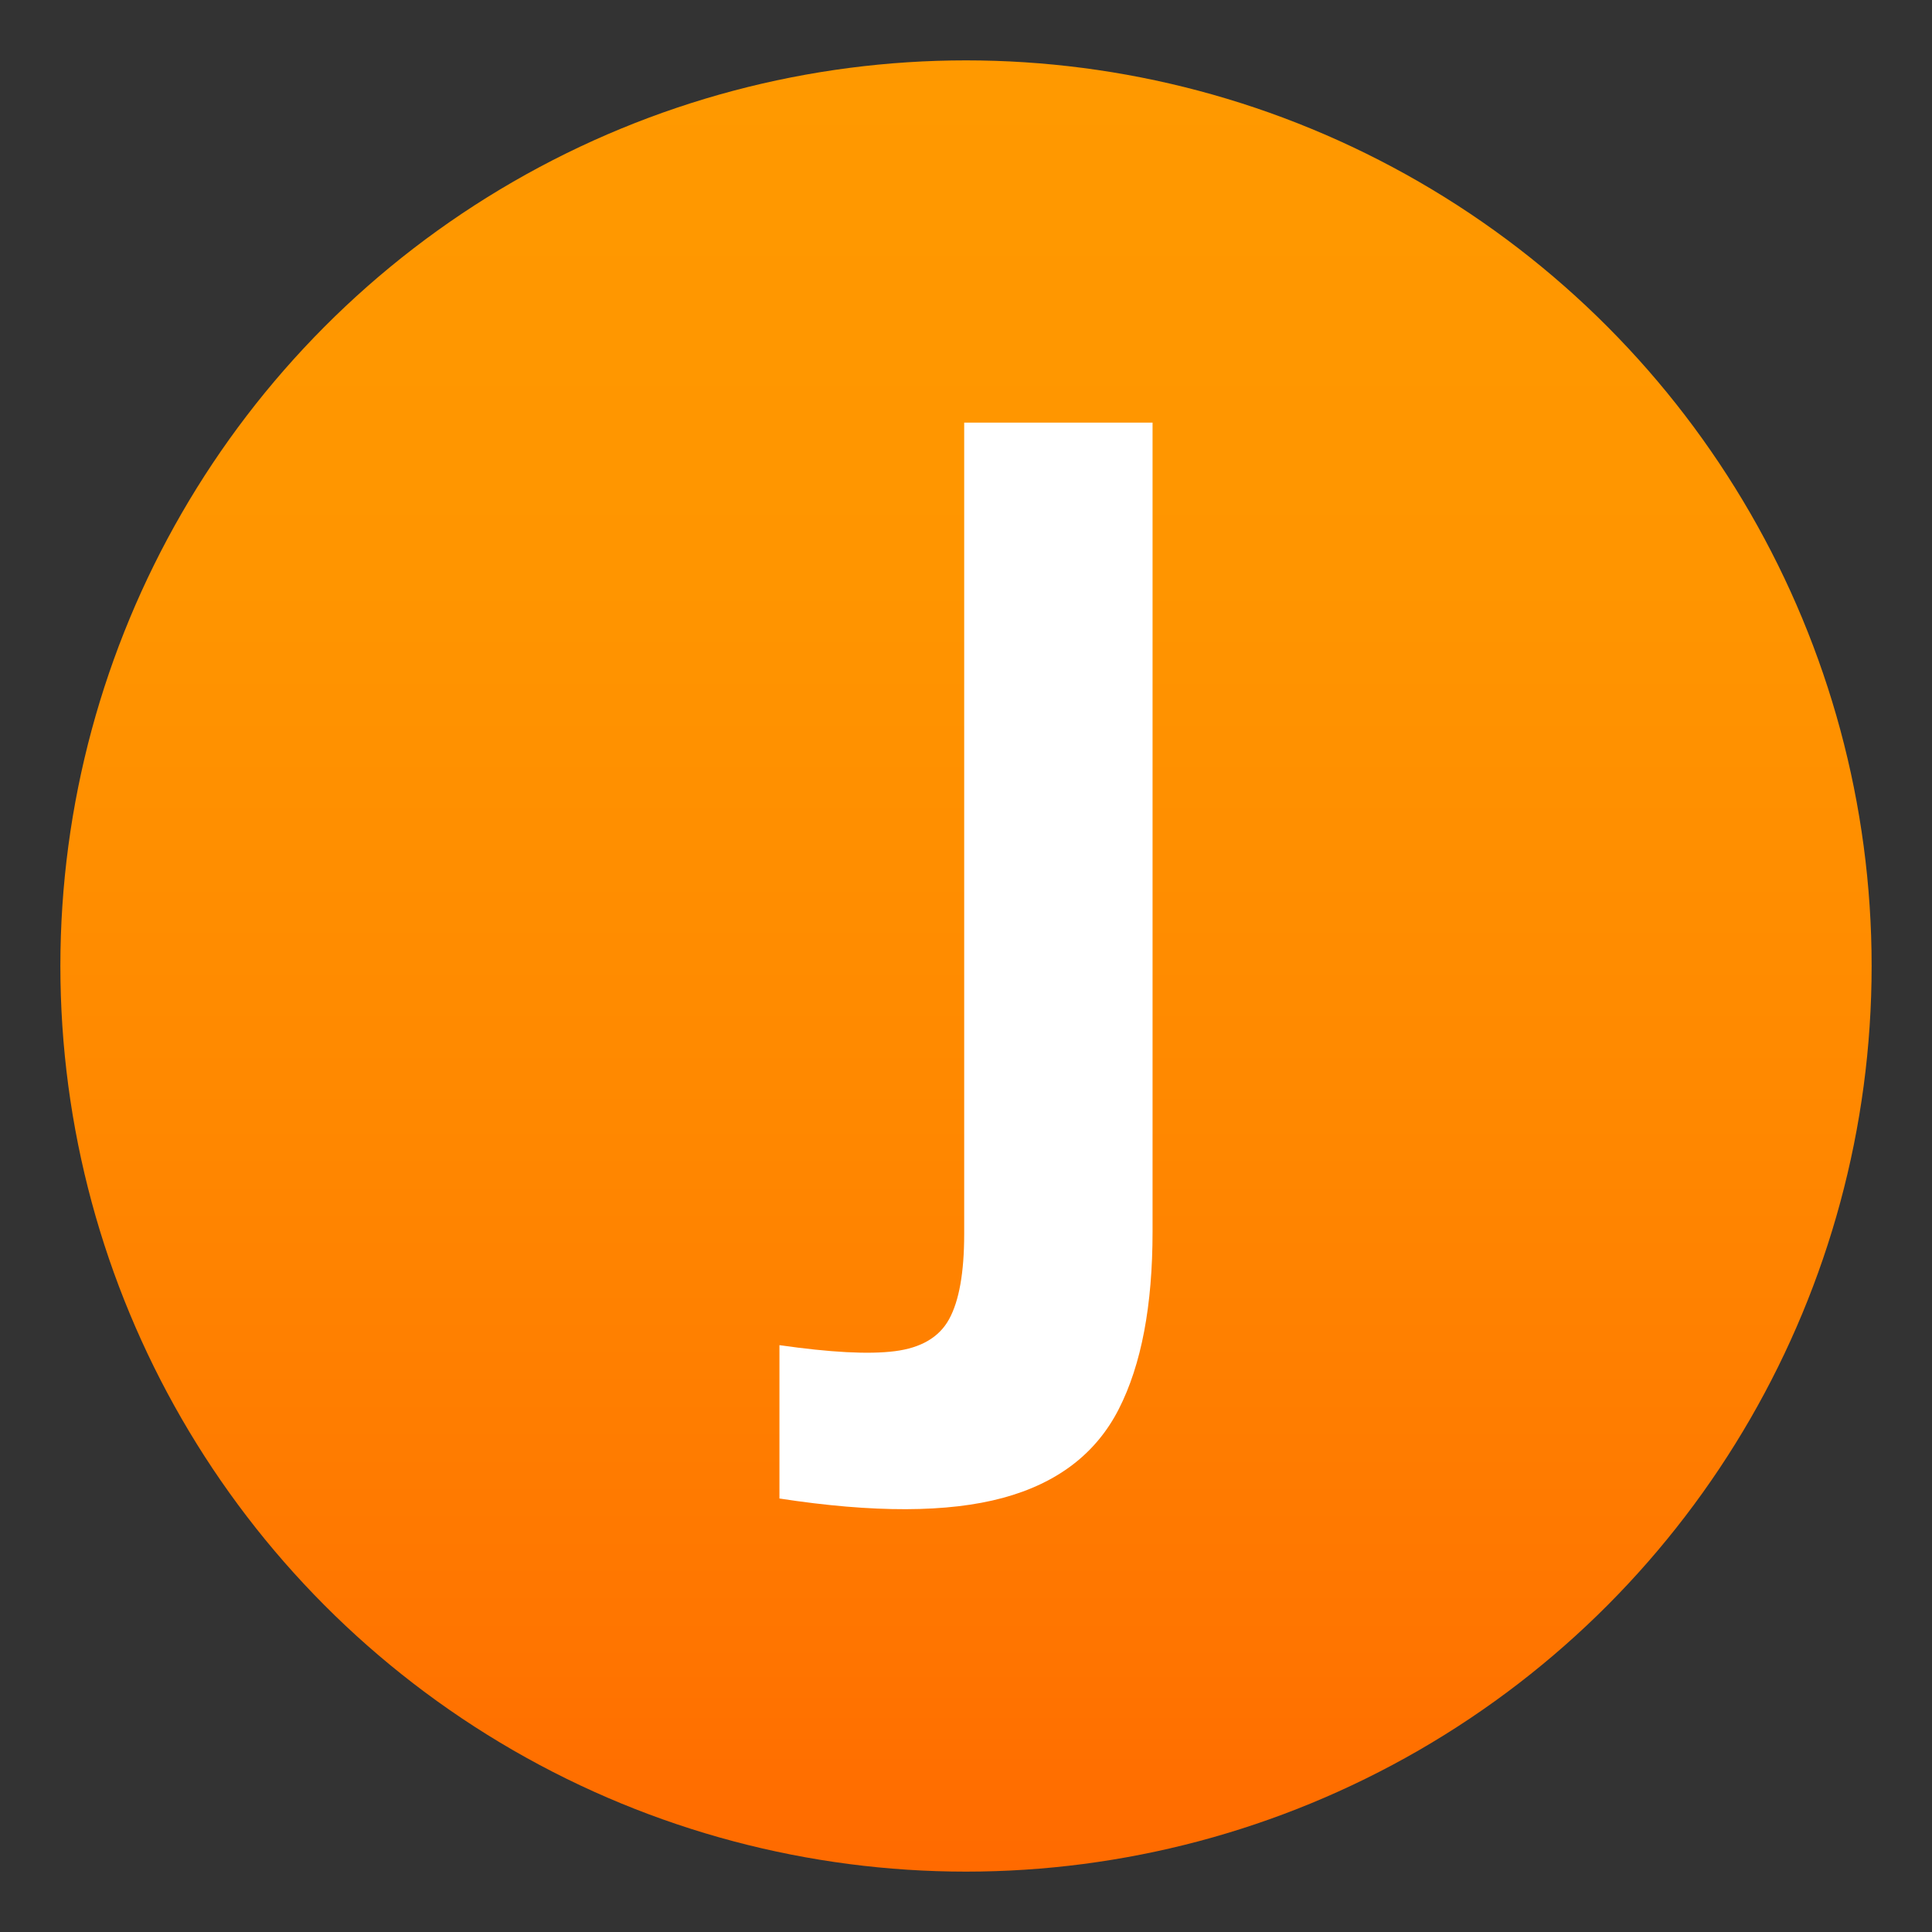 <svg xmlns="http://www.w3.org/2000/svg" xml:space="preserve" style="enable-background:new 0 0 64 64" viewBox="0 0 64 64"><rect x="0" y="0" width="64" height="64" fill="#333333" stroke="none"/><linearGradient id="a" x1="32" x2="32" y1="2" y2="62" gradientUnits="userSpaceOnUse"><stop offset="0" style="stop-color:#f90"/><stop offset=".287" style="stop-color:#ff9500"/><stop offset=".585" style="stop-color:#f80"/><stop offset=".887" style="stop-color:#ff7400"/><stop offset="1" style="stop-color:#ff6a00"/></linearGradient><circle cx="32" cy="32" r="30" style="fill:url(#a)"/><path d="M31.94 40.88c0 1.28-.17 2.22-.5 2.82-.33.6-.93.95-1.8 1.06-.87.11-2.14.04-3.82-.2v5.08c3.12.48 5.59.47 7.4-.02 1.81-.49 3.09-1.47 3.84-2.94s1.12-3.43 1.12-5.88V14h-6.24v26.88z" style="fill:#fff"/></svg>